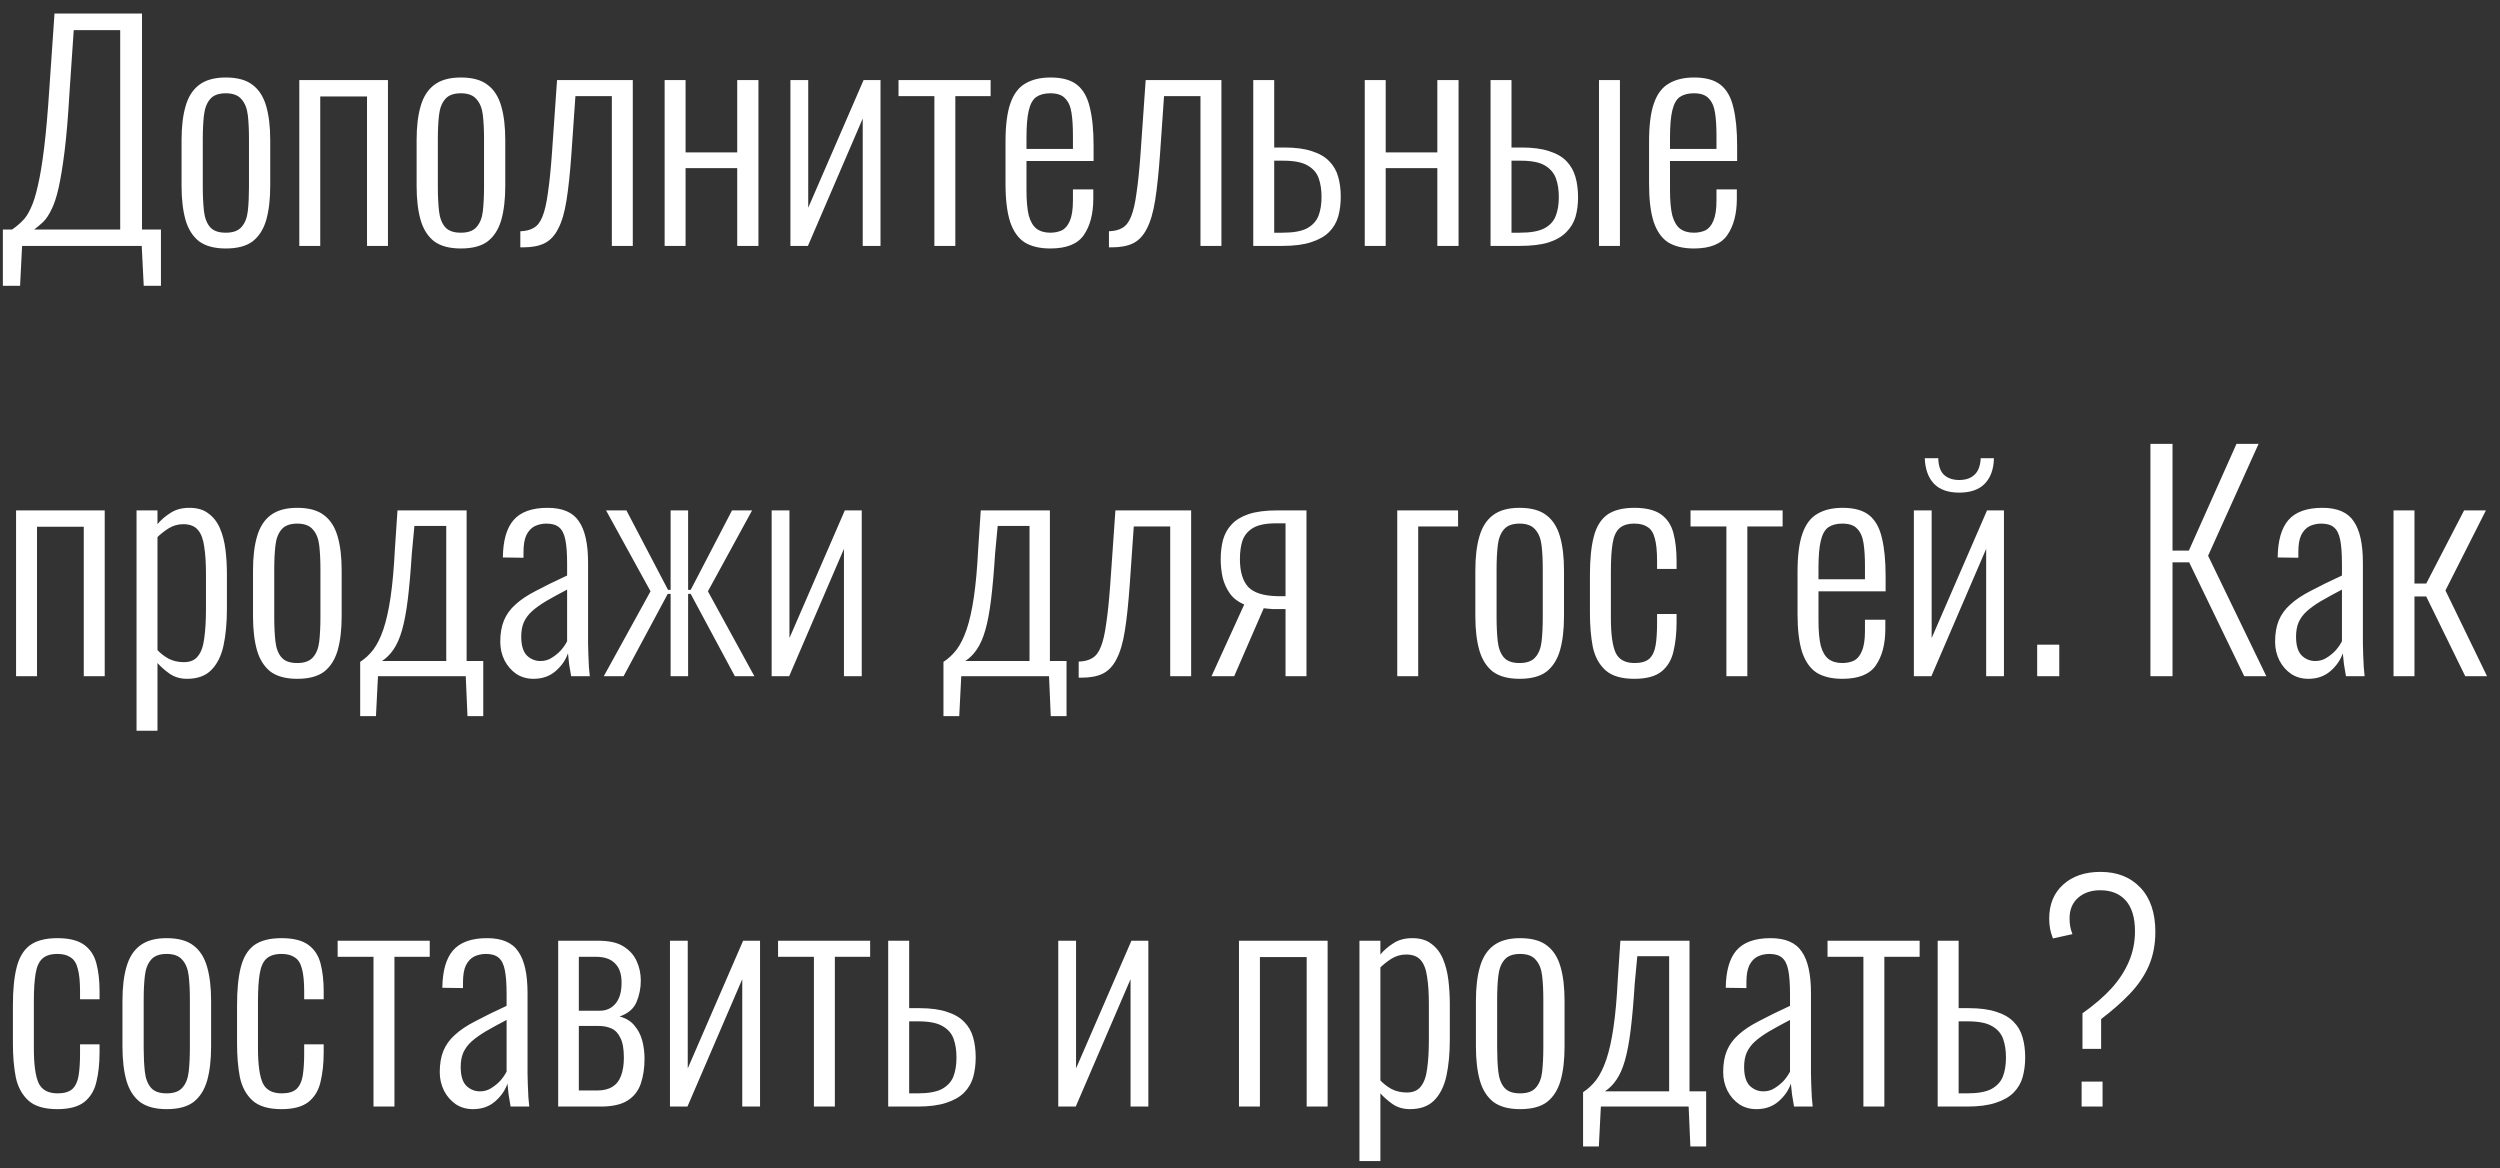 <?xml version="1.0" encoding="UTF-8"?> <svg xmlns="http://www.w3.org/2000/svg" width="122" height="57" viewBox="0 0 122 57" fill="none"><rect x="0" y="0" width="122" height="57" fill="#333333" stroke="none"/><path d="M0.14 13.946V11.202H0.588C0.765 11.081 0.929 10.945 1.078 10.796C1.237 10.647 1.377 10.437 1.498 10.166C1.629 9.895 1.745 9.527 1.848 9.06C1.96 8.584 2.063 7.963 2.156 7.198C2.249 6.433 2.333 5.476 2.408 4.328L2.66 0.66H6.93V11.202H7.854V13.946H7.014L6.916 12H1.078L0.98 13.946H0.14ZM1.666 11.202H5.866V1.472H3.598L3.388 4.566C3.323 5.705 3.243 6.647 3.15 7.394C3.057 8.131 2.959 8.729 2.856 9.186C2.753 9.634 2.637 9.984 2.506 10.236C2.385 10.488 2.254 10.684 2.114 10.824C1.974 10.955 1.825 11.081 1.666 11.202ZM11.017 12.126C10.466 12.126 10.032 12.009 9.714 11.776C9.406 11.533 9.187 11.188 9.056 10.74C8.926 10.283 8.86 9.727 8.86 9.074V6.834C8.86 6.181 8.926 5.63 9.056 5.182C9.187 4.725 9.406 4.379 9.714 4.146C10.032 3.903 10.466 3.782 11.017 3.782C11.586 3.782 12.024 3.903 12.332 4.146C12.64 4.379 12.86 4.725 12.991 5.182C13.121 5.63 13.187 6.181 13.187 6.834V9.074C13.187 9.727 13.121 10.283 12.991 10.74C12.86 11.188 12.64 11.533 12.332 11.776C12.024 12.009 11.586 12.126 11.017 12.126ZM11.017 11.356C11.371 11.356 11.628 11.263 11.787 11.076C11.954 10.889 12.057 10.628 12.095 10.292C12.132 9.947 12.15 9.559 12.15 9.13V6.778C12.15 6.339 12.132 5.957 12.095 5.63C12.057 5.294 11.954 5.033 11.787 4.846C11.628 4.65 11.371 4.552 11.017 4.552C10.662 4.552 10.405 4.65 10.246 4.846C10.088 5.033 9.99 5.294 9.952 5.63C9.915 5.957 9.896 6.339 9.896 6.778V9.13C9.896 9.559 9.915 9.947 9.952 10.292C9.99 10.628 10.088 10.889 10.246 11.076C10.405 11.263 10.662 11.356 11.017 11.356ZM14.606 12V3.908H18.932V12H17.91V4.706H15.628V12H14.606ZM22.487 12.126C21.936 12.126 21.503 12.009 21.185 11.776C20.877 11.533 20.658 11.188 20.527 10.74C20.396 10.283 20.331 9.727 20.331 9.074V6.834C20.331 6.181 20.396 5.63 20.527 5.182C20.658 4.725 20.877 4.379 21.185 4.146C21.503 3.903 21.936 3.782 22.487 3.782C23.056 3.782 23.495 3.903 23.803 4.146C24.111 4.379 24.331 4.725 24.461 5.182C24.592 5.63 24.657 6.181 24.657 6.834V9.074C24.657 9.727 24.592 10.283 24.461 10.74C24.331 11.188 24.111 11.533 23.803 11.776C23.495 12.009 23.056 12.126 22.487 12.126ZM22.487 11.356C22.842 11.356 23.099 11.263 23.257 11.076C23.425 10.889 23.528 10.628 23.565 10.292C23.602 9.947 23.621 9.559 23.621 9.13V6.778C23.621 6.339 23.602 5.957 23.565 5.63C23.528 5.294 23.425 5.033 23.257 4.846C23.099 4.65 22.842 4.552 22.487 4.552C22.133 4.552 21.876 4.65 21.717 4.846C21.558 5.033 21.46 5.294 21.423 5.63C21.386 5.957 21.367 6.339 21.367 6.778V9.13C21.367 9.559 21.386 9.947 21.423 10.292C21.46 10.628 21.558 10.889 21.717 11.076C21.876 11.263 22.133 11.356 22.487 11.356ZM25.392 12.07V11.286C25.663 11.277 25.882 11.221 26.05 11.118C26.228 11.015 26.368 10.833 26.47 10.572C26.582 10.301 26.671 9.919 26.736 9.424C26.811 8.929 26.876 8.295 26.932 7.52L27.184 3.908H30.88V12H29.858V4.692H28.08L27.884 7.52C27.819 8.435 27.74 9.186 27.646 9.774C27.553 10.362 27.418 10.824 27.24 11.16C27.072 11.496 26.848 11.734 26.568 11.874C26.298 12.005 25.957 12.07 25.546 12.07H25.392ZM32.434 12V3.908H33.456V7.436H35.976V3.908H37.012V12H35.976V8.206H33.456V12H32.434ZM38.573 12V3.908H39.441V10.138L42.143 3.908H42.969V12H42.101V5.784L39.427 12H38.573ZM45.598 12V4.692H43.848V3.908H48.342V4.692H46.62V12H45.598ZM51.254 12.126C50.749 12.126 50.334 12.028 50.008 11.832C49.69 11.627 49.452 11.291 49.294 10.824C49.144 10.357 49.069 9.737 49.069 8.962V6.918C49.069 6.115 49.149 5.49 49.307 5.042C49.466 4.585 49.709 4.263 50.035 4.076C50.362 3.88 50.773 3.782 51.267 3.782C51.837 3.782 52.271 3.903 52.569 4.146C52.868 4.389 53.074 4.757 53.185 5.252C53.307 5.737 53.367 6.363 53.367 7.128V7.856H50.092V9.27C50.092 9.793 50.129 10.208 50.203 10.516C50.288 10.815 50.413 11.029 50.581 11.16C50.759 11.291 50.983 11.356 51.254 11.356C51.459 11.356 51.645 11.319 51.813 11.244C51.981 11.16 52.112 11.006 52.206 10.782C52.308 10.549 52.359 10.222 52.359 9.802V9.242H53.353V9.69C53.353 10.427 53.2 11.02 52.892 11.468C52.593 11.907 52.047 12.126 51.254 12.126ZM50.092 7.268H52.359V6.596C52.359 6.167 52.336 5.803 52.289 5.504C52.243 5.196 52.14 4.963 51.981 4.804C51.832 4.636 51.59 4.552 51.254 4.552C50.974 4.552 50.745 4.613 50.568 4.734C50.4 4.855 50.278 5.075 50.203 5.392C50.129 5.7 50.092 6.143 50.092 6.722V7.268ZM54.117 12.07V11.286C54.388 11.277 54.607 11.221 54.775 11.118C54.952 11.015 55.092 10.833 55.195 10.572C55.307 10.301 55.396 9.919 55.461 9.424C55.536 8.929 55.601 8.295 55.657 7.52L55.909 3.908H59.605V12H58.583V4.692H56.805L56.609 7.52C56.544 8.435 56.464 9.186 56.371 9.774C56.278 10.362 56.142 10.824 55.965 11.16C55.797 11.496 55.573 11.734 55.293 11.874C55.022 12.005 54.682 12.07 54.271 12.07H54.117ZM61.159 12V3.908H62.181V7.198C62.2 7.198 62.246 7.198 62.321 7.198C62.396 7.198 62.47 7.198 62.545 7.198C62.629 7.198 62.671 7.198 62.671 7.198C63.222 7.198 63.674 7.259 64.029 7.38C64.384 7.492 64.664 7.655 64.869 7.87C65.074 8.075 65.219 8.327 65.303 8.626C65.387 8.915 65.429 9.242 65.429 9.606C65.429 9.951 65.387 10.273 65.303 10.572C65.219 10.861 65.07 11.113 64.855 11.328C64.65 11.533 64.36 11.697 63.987 11.818C63.623 11.939 63.156 12 62.587 12H61.159ZM62.181 11.356H62.587C63.11 11.356 63.506 11.286 63.777 11.146C64.048 10.997 64.234 10.796 64.337 10.544C64.44 10.283 64.491 9.97 64.491 9.606C64.491 9.261 64.444 8.957 64.351 8.696C64.258 8.435 64.08 8.229 63.819 8.08C63.558 7.921 63.161 7.842 62.629 7.842C62.62 7.842 62.564 7.842 62.461 7.842C62.368 7.842 62.274 7.842 62.181 7.842V11.356ZM66.6 12V3.908H67.622V7.436H70.142V3.908H71.178V12H70.142V8.206H67.622V12H66.6ZM72.739 12V3.908H73.761V7.198C73.78 7.198 73.826 7.198 73.901 7.198C73.976 7.198 74.05 7.198 74.125 7.198C74.209 7.198 74.251 7.198 74.251 7.198C74.802 7.198 75.254 7.259 75.609 7.38C75.964 7.492 76.244 7.655 76.449 7.87C76.654 8.085 76.799 8.341 76.883 8.64C76.967 8.929 77.009 9.261 77.009 9.634C77.009 9.979 76.967 10.297 76.883 10.586C76.799 10.866 76.65 11.113 76.435 11.328C76.23 11.543 75.94 11.711 75.567 11.832C75.203 11.944 74.736 12 74.167 12H72.739ZM73.761 11.356H74.167C74.69 11.356 75.086 11.286 75.357 11.146C75.628 11.006 75.814 10.805 75.917 10.544C76.02 10.283 76.071 9.975 76.071 9.62C76.071 9.275 76.024 8.971 75.931 8.71C75.838 8.449 75.66 8.239 75.399 8.08C75.138 7.921 74.741 7.842 74.209 7.842C74.2 7.842 74.144 7.842 74.041 7.842C73.948 7.842 73.854 7.842 73.761 7.842V11.356ZM78.031 12V3.908H79.053V12H78.031ZM82.658 12.126C82.154 12.126 81.738 12.028 81.412 11.832C81.094 11.627 80.856 11.291 80.698 10.824C80.548 10.357 80.474 9.737 80.474 8.962V6.918C80.474 6.115 80.553 5.49 80.712 5.042C80.87 4.585 81.113 4.263 81.44 4.076C81.766 3.88 82.177 3.782 82.672 3.782C83.241 3.782 83.675 3.903 83.974 4.146C84.272 4.389 84.478 4.757 84.59 5.252C84.711 5.737 84.772 6.363 84.772 7.128V7.856H81.496V9.27C81.496 9.793 81.533 10.208 81.608 10.516C81.692 10.815 81.818 11.029 81.986 11.16C82.163 11.291 82.387 11.356 82.658 11.356C82.863 11.356 83.05 11.319 83.218 11.244C83.386 11.16 83.516 11.006 83.61 10.782C83.712 10.549 83.764 10.222 83.764 9.802V9.242H84.758V9.69C84.758 10.427 84.604 11.02 84.296 11.468C83.997 11.907 83.451 12.126 82.658 12.126ZM81.496 7.268H83.764V6.596C83.764 6.167 83.74 5.803 83.694 5.504C83.647 5.196 83.544 4.963 83.386 4.804C83.236 4.636 82.994 4.552 82.658 4.552C82.378 4.552 82.149 4.613 81.972 4.734C81.804 4.855 81.682 5.075 81.608 5.392C81.533 5.7 81.496 6.143 81.496 6.722V7.268ZM0.784 33V24.908H5.11V33H4.088V25.706H1.806V33H0.784ZM6.663 35.66V24.908H7.685V25.58C7.853 25.375 8.063 25.193 8.315 25.034C8.567 24.866 8.875 24.782 9.239 24.782C9.631 24.782 9.944 24.875 10.177 25.062C10.42 25.239 10.606 25.482 10.737 25.79C10.868 26.098 10.956 26.443 11.003 26.826C11.05 27.209 11.073 27.601 11.073 28.002V29.71C11.073 30.401 11.017 31.003 10.905 31.516C10.793 32.02 10.592 32.417 10.303 32.706C10.023 32.986 9.631 33.126 9.127 33.126C8.8 33.126 8.516 33.042 8.273 32.874C8.04 32.706 7.844 32.533 7.685 32.356V35.66H6.663ZM8.973 32.314C9.281 32.314 9.51 32.216 9.659 32.02C9.818 31.824 9.92 31.535 9.967 31.152C10.023 30.76 10.051 30.289 10.051 29.738V28.002C10.051 27.479 10.023 27.041 9.967 26.686C9.92 26.322 9.818 26.047 9.659 25.86C9.5 25.673 9.262 25.58 8.945 25.58C8.684 25.58 8.441 25.65 8.217 25.79C8.002 25.93 7.825 26.07 7.685 26.21V31.726C7.834 31.885 8.016 32.025 8.231 32.146C8.455 32.258 8.702 32.314 8.973 32.314ZM14.503 33.126C13.952 33.126 13.518 33.009 13.201 32.776C12.893 32.533 12.674 32.188 12.543 31.74C12.412 31.283 12.347 30.727 12.347 30.074V27.834C12.347 27.181 12.412 26.63 12.543 26.182C12.674 25.725 12.893 25.379 13.201 25.146C13.518 24.903 13.952 24.782 14.503 24.782C15.072 24.782 15.511 24.903 15.819 25.146C16.127 25.379 16.346 25.725 16.477 26.182C16.608 26.63 16.673 27.181 16.673 27.834V30.074C16.673 30.727 16.608 31.283 16.477 31.74C16.346 32.188 16.127 32.533 15.819 32.776C15.511 33.009 15.072 33.126 14.503 33.126ZM14.503 32.356C14.857 32.356 15.114 32.263 15.273 32.076C15.441 31.889 15.543 31.628 15.581 31.292C15.618 30.947 15.637 30.559 15.637 30.13V27.778C15.637 27.339 15.618 26.957 15.581 26.63C15.543 26.294 15.441 26.033 15.273 25.846C15.114 25.65 14.857 25.552 14.503 25.552C14.148 25.552 13.892 25.65 13.733 25.846C13.574 26.033 13.476 26.294 13.439 26.63C13.402 26.957 13.383 27.339 13.383 27.778V30.13C13.383 30.559 13.402 30.947 13.439 31.292C13.476 31.628 13.574 31.889 13.733 32.076C13.892 32.263 14.148 32.356 14.503 32.356ZM17.577 34.946V32.3C17.819 32.141 18.034 31.941 18.221 31.698C18.407 31.446 18.571 31.115 18.711 30.704C18.851 30.293 18.967 29.771 19.061 29.136C19.154 28.501 19.224 27.722 19.271 26.798L19.397 24.908H22.771V32.258H23.583V34.946H22.813L22.729 33H18.445L18.347 34.946H17.577ZM18.641 32.258H21.777V25.664H20.223L20.097 27.008C20.041 27.895 19.975 28.641 19.901 29.248C19.826 29.855 19.733 30.354 19.621 30.746C19.509 31.138 19.369 31.455 19.201 31.698C19.042 31.931 18.855 32.118 18.641 32.258ZM26.038 33.126C25.72 33.126 25.44 33.047 25.198 32.888C24.955 32.72 24.764 32.501 24.623 32.23C24.483 31.95 24.413 31.647 24.413 31.32C24.413 30.909 24.474 30.559 24.596 30.27C24.717 29.981 24.904 29.724 25.155 29.5C25.407 29.267 25.744 29.043 26.163 28.828C26.584 28.604 27.087 28.357 27.675 28.086V27.512C27.675 27.017 27.648 26.63 27.591 26.35C27.535 26.061 27.433 25.855 27.284 25.734C27.143 25.613 26.938 25.552 26.668 25.552C26.462 25.552 26.271 25.594 26.093 25.678C25.925 25.762 25.79 25.907 25.688 26.112C25.594 26.308 25.547 26.583 25.547 26.938V27.218L24.54 27.204C24.549 26.383 24.721 25.776 25.058 25.384C25.403 24.983 25.958 24.782 26.724 24.782C27.451 24.782 27.96 25.001 28.25 25.44C28.548 25.869 28.698 26.541 28.698 27.456V31.39C28.698 31.53 28.702 31.712 28.712 31.936C28.721 32.151 28.73 32.356 28.739 32.552C28.758 32.748 28.772 32.897 28.782 33H27.872C27.843 32.823 27.811 32.627 27.773 32.412C27.745 32.188 27.727 32.011 27.718 31.88C27.605 32.207 27.405 32.496 27.116 32.748C26.826 33 26.467 33.126 26.038 33.126ZM26.373 32.258C26.579 32.258 26.761 32.207 26.919 32.104C27.087 32.001 27.237 31.88 27.367 31.74C27.498 31.591 27.601 31.441 27.675 31.292V28.772C27.284 28.977 26.943 29.164 26.654 29.332C26.373 29.5 26.145 29.663 25.968 29.822C25.79 29.981 25.655 30.163 25.561 30.368C25.477 30.564 25.436 30.797 25.436 31.068C25.436 31.497 25.529 31.805 25.715 31.992C25.902 32.169 26.122 32.258 26.373 32.258ZM29.464 33L31.746 28.856L29.576 24.908H30.57L32.6 28.786H32.726V24.908H33.58V28.786H33.706L35.722 24.908H36.702L34.546 28.856L36.814 33H35.862L33.706 28.982H33.58V33H32.726V28.982H32.586L30.43 33H29.464ZM37.657 33V24.908H38.525V31.138L41.227 24.908H42.053V33H41.185V26.784L38.511 33H37.657ZM46.041 34.946V32.3C46.284 32.141 46.499 31.941 46.685 31.698C46.872 31.446 47.035 31.115 47.175 30.704C47.315 30.293 47.432 29.771 47.525 29.136C47.619 28.501 47.689 27.722 47.735 26.798L47.861 24.908H51.235V32.258H52.047V34.946H51.277L51.193 33H46.909L46.811 34.946H46.041ZM47.105 32.258H50.241V25.664H48.687L48.561 27.008C48.505 27.895 48.44 28.641 48.365 29.248C48.291 29.855 48.197 30.354 48.085 30.746C47.973 31.138 47.833 31.455 47.665 31.698C47.507 31.931 47.32 32.118 47.105 32.258ZM52.64 33.07V32.286C52.911 32.277 53.13 32.221 53.298 32.118C53.476 32.015 53.616 31.833 53.718 31.572C53.83 31.301 53.919 30.919 53.984 30.424C54.059 29.929 54.124 29.295 54.18 28.52L54.432 24.908H58.128V33H57.106V25.692H55.328L55.132 28.52C55.067 29.435 54.988 30.186 54.894 30.774C54.801 31.362 54.666 31.824 54.488 32.16C54.32 32.496 54.096 32.734 53.816 32.874C53.546 33.005 53.205 33.07 52.794 33.07H52.64ZM59.122 33L60.718 29.5C60.429 29.379 60.2 29.206 60.032 28.982C59.864 28.749 59.743 28.487 59.668 28.198C59.603 27.899 59.57 27.596 59.57 27.288C59.57 26.952 59.608 26.639 59.682 26.35C59.766 26.051 59.906 25.799 60.102 25.594C60.298 25.379 60.574 25.211 60.928 25.09C61.292 24.969 61.754 24.908 62.314 24.908H63.756V33H62.734V29.724C62.52 29.724 62.324 29.724 62.146 29.724C61.978 29.715 61.82 29.701 61.67 29.682L60.228 33H59.122ZM62.37 29.094C62.38 29.094 62.426 29.094 62.51 29.094C62.594 29.094 62.669 29.094 62.734 29.094V25.538C62.641 25.538 62.543 25.538 62.44 25.538C62.338 25.538 62.282 25.538 62.272 25.538C61.778 25.538 61.404 25.613 61.152 25.762C60.9 25.911 60.728 26.117 60.634 26.378C60.55 26.63 60.508 26.933 60.508 27.288C60.508 27.895 60.644 28.347 60.914 28.646C61.194 28.935 61.68 29.085 62.37 29.094ZM68.186 33V24.908H71.154V25.692H69.208V33H68.186ZM74.153 33.126C73.603 33.126 73.168 33.009 72.851 32.776C72.543 32.533 72.324 32.188 72.193 31.74C72.062 31.283 71.997 30.727 71.997 30.074V27.834C71.997 27.181 72.062 26.63 72.193 26.182C72.324 25.725 72.543 25.379 72.851 25.146C73.168 24.903 73.603 24.782 74.153 24.782C74.722 24.782 75.161 24.903 75.469 25.146C75.777 25.379 75.996 25.725 76.127 26.182C76.258 26.63 76.323 27.181 76.323 27.834V30.074C76.323 30.727 76.258 31.283 76.127 31.74C75.996 32.188 75.777 32.533 75.469 32.776C75.161 33.009 74.722 33.126 74.153 33.126ZM74.153 32.356C74.508 32.356 74.764 32.263 74.923 32.076C75.091 31.889 75.194 31.628 75.231 31.292C75.269 30.947 75.287 30.559 75.287 30.13V27.778C75.287 27.339 75.269 26.957 75.231 26.63C75.194 26.294 75.091 26.033 74.923 25.846C74.764 25.65 74.508 25.552 74.153 25.552C73.799 25.552 73.542 25.65 73.383 25.846C73.225 26.033 73.126 26.294 73.089 26.63C73.052 26.957 73.033 27.339 73.033 27.778V30.13C73.033 30.559 73.052 30.947 73.089 31.292C73.126 31.628 73.225 31.889 73.383 32.076C73.542 32.263 73.799 32.356 74.153 32.356ZM79.759 33.126C79.124 33.126 78.653 32.986 78.345 32.706C78.037 32.426 77.832 32.048 77.729 31.572C77.636 31.087 77.589 30.541 77.589 29.934V28.044C77.589 27.297 77.65 26.686 77.771 26.21C77.892 25.725 78.107 25.365 78.415 25.132C78.732 24.899 79.18 24.782 79.759 24.782C80.328 24.782 80.762 24.889 81.061 25.104C81.36 25.319 81.56 25.622 81.663 26.014C81.766 26.406 81.817 26.859 81.817 27.372V27.764H80.865V27.372C80.865 26.896 80.828 26.527 80.753 26.266C80.688 26.005 80.571 25.823 80.403 25.72C80.244 25.608 80.03 25.552 79.759 25.552C79.442 25.552 79.199 25.627 79.031 25.776C78.863 25.925 78.751 26.173 78.695 26.518C78.639 26.854 78.611 27.307 78.611 27.876V30.144C78.611 30.956 78.69 31.53 78.849 31.866C79.008 32.193 79.316 32.356 79.773 32.356C80.09 32.356 80.328 32.286 80.487 32.146C80.646 31.997 80.748 31.777 80.795 31.488C80.842 31.199 80.865 30.839 80.865 30.41V29.962H81.817V30.354C81.817 30.895 81.766 31.376 81.663 31.796C81.57 32.207 81.374 32.533 81.075 32.776C80.776 33.009 80.338 33.126 79.759 33.126ZM84.248 33V25.692H82.498V24.908H86.992V25.692H85.27V33H84.248ZM89.904 33.126C89.4 33.126 88.984 33.028 88.658 32.832C88.341 32.627 88.103 32.291 87.944 31.824C87.794 31.357 87.72 30.737 87.72 29.962V27.918C87.72 27.115 87.799 26.49 87.958 26.042C88.117 25.585 88.359 25.263 88.686 25.076C89.013 24.88 89.423 24.782 89.918 24.782C90.487 24.782 90.921 24.903 91.22 25.146C91.519 25.389 91.724 25.757 91.836 26.252C91.957 26.737 92.018 27.363 92.018 28.128V28.856H88.742V30.27C88.742 30.793 88.779 31.208 88.854 31.516C88.938 31.815 89.064 32.029 89.232 32.16C89.409 32.291 89.633 32.356 89.904 32.356C90.109 32.356 90.296 32.319 90.464 32.244C90.632 32.16 90.763 32.006 90.856 31.782C90.959 31.549 91.01 31.222 91.01 30.802V30.242H92.004V30.69C92.004 31.427 91.85 32.02 91.542 32.468C91.243 32.907 90.697 33.126 89.904 33.126ZM88.742 28.268H91.01V27.596C91.01 27.167 90.987 26.803 90.94 26.504C90.893 26.196 90.79 25.963 90.632 25.804C90.483 25.636 90.24 25.552 89.904 25.552C89.624 25.552 89.395 25.613 89.218 25.734C89.05 25.855 88.928 26.075 88.854 26.392C88.779 26.7 88.742 27.143 88.742 27.722V28.268ZM93.397 33V24.908H94.265V31.138L96.967 24.908H97.793V33H96.925V26.784L94.251 33H93.397ZM95.609 24.04C95.068 24.04 94.657 23.895 94.377 23.606C94.097 23.307 93.948 22.892 93.929 22.36H94.587C94.597 22.733 94.69 23.004 94.867 23.172C95.054 23.34 95.301 23.424 95.609 23.424C95.927 23.424 96.174 23.34 96.351 23.172C96.538 23.004 96.641 22.733 96.659 22.36H97.303C97.294 22.892 97.145 23.307 96.855 23.606C96.575 23.895 96.16 24.04 95.609 24.04ZM99.414 33V31.46H100.492V33H99.414ZM104.941 33V21.66H106.019V26.868H106.817L109.141 21.66H110.219L107.755 27.12L110.597 33H109.519L106.831 27.442H106.019V33H104.941ZM112.649 33.126C112.331 33.126 112.051 33.047 111.809 32.888C111.566 32.72 111.375 32.501 111.235 32.23C111.095 31.95 111.025 31.647 111.025 31.32C111.025 30.909 111.085 30.559 111.207 30.27C111.328 29.981 111.515 29.724 111.767 29.5C112.019 29.267 112.355 29.043 112.775 28.828C113.195 28.604 113.699 28.357 114.287 28.086V27.512C114.287 27.017 114.259 26.63 114.203 26.35C114.147 26.061 114.044 25.855 113.895 25.734C113.755 25.613 113.549 25.552 113.279 25.552C113.073 25.552 112.882 25.594 112.705 25.678C112.537 25.762 112.401 25.907 112.299 26.112C112.205 26.308 112.159 26.583 112.159 26.938V27.218L111.151 27.204C111.16 26.383 111.333 25.776 111.669 25.384C112.014 24.983 112.569 24.782 113.335 24.782C114.063 24.782 114.571 25.001 114.861 25.44C115.159 25.869 115.309 26.541 115.309 27.456V31.39C115.309 31.53 115.313 31.712 115.323 31.936C115.332 32.151 115.341 32.356 115.351 32.552C115.369 32.748 115.383 32.897 115.393 33H114.483C114.455 32.823 114.422 32.627 114.385 32.412C114.357 32.188 114.338 32.011 114.329 31.88C114.217 32.207 114.016 32.496 113.727 32.748C113.437 33 113.078 33.126 112.649 33.126ZM112.985 32.258C113.19 32.258 113.372 32.207 113.531 32.104C113.699 32.001 113.848 31.88 113.979 31.74C114.109 31.591 114.212 31.441 114.287 31.292V28.772C113.895 28.977 113.554 29.164 113.265 29.332C112.985 29.5 112.756 29.663 112.579 29.822C112.401 29.981 112.266 30.163 112.173 30.368C112.089 30.564 112.047 30.797 112.047 31.068C112.047 31.497 112.14 31.805 112.327 31.992C112.513 32.169 112.733 32.258 112.985 32.258ZM116.804 33V24.908H117.826V28.478H118.4L120.248 24.908H121.312L119.338 28.814L121.368 33H120.304L118.4 29.108H117.826V33H116.804ZM2.8 54.126C2.165 54.126 1.694 53.986 1.386 53.706C1.078 53.426 0.873 53.048 0.77 52.572C0.677 52.087 0.63 51.541 0.63 50.934V49.044C0.63 48.297 0.691 47.686 0.812 47.21C0.933 46.725 1.148 46.365 1.456 46.132C1.773 45.899 2.221 45.782 2.8 45.782C3.369 45.782 3.803 45.889 4.102 46.104C4.401 46.319 4.601 46.622 4.704 47.014C4.807 47.406 4.858 47.859 4.858 48.372V48.764H3.906V48.372C3.906 47.896 3.869 47.527 3.794 47.266C3.729 47.005 3.612 46.823 3.444 46.72C3.285 46.608 3.071 46.552 2.8 46.552C2.483 46.552 2.24 46.627 2.072 46.776C1.904 46.925 1.792 47.173 1.736 47.518C1.68 47.854 1.652 48.307 1.652 48.876V51.144C1.652 51.956 1.731 52.53 1.89 52.866C2.049 53.193 2.357 53.356 2.814 53.356C3.131 53.356 3.369 53.286 3.528 53.146C3.687 52.997 3.789 52.777 3.836 52.488C3.883 52.199 3.906 51.839 3.906 51.41V50.962H4.858V51.354C4.858 51.895 4.807 52.376 4.704 52.796C4.611 53.207 4.415 53.533 4.116 53.776C3.817 54.009 3.379 54.126 2.8 54.126ZM8.132 54.126C7.581 54.126 7.147 54.009 6.83 53.776C6.522 53.533 6.302 53.188 6.172 52.74C6.041 52.283 5.976 51.727 5.976 51.074V48.834C5.976 48.181 6.041 47.63 6.172 47.182C6.302 46.725 6.522 46.379 6.83 46.146C7.147 45.903 7.581 45.782 8.132 45.782C8.701 45.782 9.14 45.903 9.448 46.146C9.756 46.379 9.975 46.725 10.106 47.182C10.236 47.63 10.302 48.181 10.302 48.834V51.074C10.302 51.727 10.236 52.283 10.106 52.74C9.975 53.188 9.756 53.533 9.448 53.776C9.14 54.009 8.701 54.126 8.132 54.126ZM8.132 53.356C8.486 53.356 8.743 53.263 8.902 53.076C9.07 52.889 9.172 52.628 9.21 52.292C9.247 51.947 9.266 51.559 9.266 51.13V48.778C9.266 48.339 9.247 47.957 9.21 47.63C9.172 47.294 9.07 47.033 8.902 46.846C8.743 46.65 8.486 46.552 8.132 46.552C7.777 46.552 7.52 46.65 7.362 46.846C7.203 47.033 7.105 47.294 7.068 47.63C7.03 47.957 7.012 48.339 7.012 48.778V51.13C7.012 51.559 7.03 51.947 7.068 52.292C7.105 52.628 7.203 52.889 7.362 53.076C7.52 53.263 7.777 53.356 8.132 53.356ZM13.738 54.126C13.103 54.126 12.632 53.986 12.323 53.706C12.015 53.426 11.81 53.048 11.707 52.572C11.614 52.087 11.568 51.541 11.568 50.934V49.044C11.568 48.297 11.628 47.686 11.749 47.21C11.871 46.725 12.085 46.365 12.393 46.132C12.711 45.899 13.159 45.782 13.738 45.782C14.307 45.782 14.741 45.889 15.04 46.104C15.338 46.319 15.539 46.622 15.642 47.014C15.744 47.406 15.796 47.859 15.796 48.372V48.764H14.844V48.372C14.844 47.896 14.806 47.527 14.732 47.266C14.666 47.005 14.55 46.823 14.382 46.72C14.223 46.608 14.008 46.552 13.738 46.552C13.42 46.552 13.178 46.627 13.009 46.776C12.841 46.925 12.729 47.173 12.674 47.518C12.617 47.854 12.589 48.307 12.589 48.876V51.144C12.589 51.956 12.669 52.53 12.828 52.866C12.986 53.193 13.294 53.356 13.752 53.356C14.069 53.356 14.307 53.286 14.466 53.146C14.624 52.997 14.727 52.777 14.774 52.488C14.82 52.199 14.844 51.839 14.844 51.41V50.962H15.796V51.354C15.796 51.895 15.744 52.376 15.642 52.796C15.548 53.207 15.352 53.533 15.053 53.776C14.755 54.009 14.316 54.126 13.738 54.126ZM18.227 54V46.692H16.477V45.908H20.971V46.692H19.249V54H18.227ZM23.084 54.126C22.767 54.126 22.487 54.047 22.244 53.888C22.002 53.72 21.81 53.501 21.67 53.23C21.53 52.95 21.46 52.647 21.46 52.32C21.46 51.909 21.521 51.559 21.642 51.27C21.764 50.981 21.95 50.724 22.202 50.5C22.454 50.267 22.79 50.043 23.21 49.828C23.63 49.604 24.134 49.357 24.722 49.086V48.512C24.722 48.017 24.694 47.63 24.638 47.35C24.582 47.061 24.48 46.855 24.33 46.734C24.19 46.613 23.985 46.552 23.714 46.552C23.509 46.552 23.318 46.594 23.14 46.678C22.972 46.762 22.837 46.907 22.734 47.112C22.641 47.308 22.594 47.583 22.594 47.938V48.218L21.586 48.204C21.596 47.383 21.768 46.776 22.104 46.384C22.45 45.983 23.005 45.782 23.77 45.782C24.498 45.782 25.007 46.001 25.296 46.44C25.595 46.869 25.744 47.541 25.744 48.456V52.39C25.744 52.53 25.749 52.712 25.758 52.936C25.768 53.151 25.777 53.356 25.786 53.552C25.805 53.748 25.819 53.897 25.828 54H24.918C24.89 53.823 24.858 53.627 24.82 53.412C24.792 53.188 24.774 53.011 24.764 52.88C24.652 53.207 24.452 53.496 24.162 53.748C23.873 54 23.514 54.126 23.084 54.126ZM23.42 53.258C23.626 53.258 23.808 53.207 23.966 53.104C24.134 53.001 24.284 52.88 24.414 52.74C24.545 52.591 24.648 52.441 24.722 52.292V49.772C24.33 49.977 23.99 50.164 23.7 50.332C23.42 50.5 23.192 50.663 23.014 50.822C22.837 50.981 22.702 51.163 22.608 51.368C22.524 51.564 22.482 51.797 22.482 52.068C22.482 52.497 22.576 52.805 22.762 52.992C22.949 53.169 23.168 53.258 23.42 53.258ZM27.239 54V45.908H29.199C29.731 45.908 30.142 46.001 30.431 46.188C30.73 46.375 30.944 46.617 31.075 46.916C31.206 47.205 31.271 47.518 31.271 47.854C31.271 48.218 31.201 48.568 31.061 48.904C30.921 49.231 30.646 49.464 30.235 49.604C30.552 49.688 30.795 49.837 30.963 50.052C31.14 50.257 31.266 50.5 31.341 50.78C31.416 51.06 31.453 51.354 31.453 51.662C31.453 52.119 31.392 52.525 31.271 52.88C31.15 53.235 30.935 53.51 30.627 53.706C30.319 53.902 29.88 54 29.311 54H27.239ZM28.247 53.216H29.129C29.446 53.216 29.698 53.155 29.885 53.034C30.081 52.913 30.221 52.735 30.305 52.502C30.398 52.259 30.445 51.965 30.445 51.62C30.445 51.191 30.389 50.869 30.277 50.654C30.174 50.43 30.03 50.276 29.843 50.192C29.666 50.108 29.451 50.066 29.199 50.066H28.247V53.216ZM28.247 49.324H29.269C29.586 49.324 29.843 49.207 30.039 48.974C30.235 48.741 30.333 48.4 30.333 47.952C30.333 47.532 30.226 47.219 30.011 47.014C29.806 46.799 29.498 46.692 29.087 46.692H28.247V49.324ZM32.694 54V45.908H33.562V52.138L36.264 45.908H37.09V54H36.222V47.784L33.548 54H32.694ZM39.719 54V46.692H37.969V45.908H42.463V46.692H40.741V54H39.719ZM43.344 54V45.908H44.367V49.198C44.385 49.198 44.432 49.198 44.507 49.198C44.581 49.198 44.656 49.198 44.73 49.198C44.815 49.198 44.856 49.198 44.856 49.198C45.407 49.198 45.86 49.259 46.215 49.38C46.569 49.492 46.849 49.655 47.054 49.87C47.26 50.075 47.404 50.327 47.489 50.626C47.572 50.915 47.614 51.242 47.614 51.606C47.614 51.951 47.572 52.273 47.489 52.572C47.404 52.861 47.255 53.113 47.041 53.328C46.835 53.533 46.546 53.697 46.172 53.818C45.809 53.939 45.342 54 44.773 54H43.344ZM44.367 53.356H44.773C45.295 53.356 45.692 53.286 45.962 53.146C46.233 52.997 46.42 52.796 46.523 52.544C46.625 52.283 46.676 51.97 46.676 51.606C46.676 51.261 46.63 50.957 46.536 50.696C46.443 50.435 46.266 50.229 46.005 50.08C45.743 49.921 45.346 49.842 44.815 49.842C44.805 49.842 44.749 49.842 44.647 49.842C44.553 49.842 44.46 49.842 44.367 49.842V53.356ZM51.643 54V45.908H52.511V52.138L55.213 45.908H56.039V54H55.171V47.784L52.497 54H51.643ZM60.462 54V45.908H64.788V54H63.766V46.706H61.484V54H60.462ZM66.341 56.66V45.908H67.363V46.58C67.531 46.375 67.741 46.193 67.993 46.034C68.245 45.866 68.553 45.782 68.917 45.782C69.309 45.782 69.621 45.875 69.855 46.062C70.097 46.239 70.284 46.482 70.415 46.79C70.545 47.098 70.634 47.443 70.681 47.826C70.727 48.209 70.751 48.601 70.751 49.002V50.71C70.751 51.401 70.695 52.003 70.583 52.516C70.471 53.02 70.27 53.417 69.981 53.706C69.701 53.986 69.309 54.126 68.805 54.126C68.478 54.126 68.193 54.042 67.951 53.874C67.717 53.706 67.521 53.533 67.363 53.356V56.66H66.341ZM68.651 53.314C68.959 53.314 69.187 53.216 69.337 53.02C69.495 52.824 69.598 52.535 69.645 52.152C69.701 51.76 69.729 51.289 69.729 50.738V49.002C69.729 48.479 69.701 48.041 69.645 47.686C69.598 47.322 69.495 47.047 69.337 46.86C69.178 46.673 68.94 46.58 68.623 46.58C68.361 46.58 68.119 46.65 67.895 46.79C67.68 46.93 67.503 47.07 67.363 47.21V52.726C67.512 52.885 67.694 53.025 67.909 53.146C68.133 53.258 68.38 53.314 68.651 53.314ZM74.18 54.126C73.63 54.126 73.196 54.009 72.879 53.776C72.57 53.533 72.351 53.188 72.221 52.74C72.09 52.283 72.025 51.727 72.025 51.074V48.834C72.025 48.181 72.09 47.63 72.221 47.182C72.351 46.725 72.57 46.379 72.879 46.146C73.196 45.903 73.63 45.782 74.18 45.782C74.75 45.782 75.189 45.903 75.496 46.146C75.805 46.379 76.024 46.725 76.154 47.182C76.285 47.63 76.35 48.181 76.35 48.834V51.074C76.35 51.727 76.285 52.283 76.154 52.74C76.024 53.188 75.805 53.533 75.496 53.776C75.189 54.009 74.75 54.126 74.18 54.126ZM74.18 53.356C74.535 53.356 74.792 53.263 74.951 53.076C75.118 52.889 75.221 52.628 75.258 52.292C75.296 51.947 75.314 51.559 75.314 51.13V48.778C75.314 48.339 75.296 47.957 75.258 47.63C75.221 47.294 75.118 47.033 74.951 46.846C74.792 46.65 74.535 46.552 74.18 46.552C73.826 46.552 73.569 46.65 73.41 46.846C73.252 47.033 73.154 47.294 73.117 47.63C73.079 47.957 73.061 48.339 73.061 48.778V51.13C73.061 51.559 73.079 51.947 73.117 52.292C73.154 52.628 73.252 52.889 73.41 53.076C73.569 53.263 73.826 53.356 74.18 53.356ZM77.254 55.946V53.3C77.497 53.141 77.712 52.941 77.898 52.698C78.085 52.446 78.248 52.115 78.388 51.704C78.528 51.293 78.645 50.771 78.738 50.136C78.832 49.501 78.902 48.722 78.948 47.798L79.074 45.908H82.448V53.258H83.26V55.946H82.49L82.406 54H78.122L78.024 55.946H77.254ZM78.318 53.258H81.454V46.664H79.9L79.774 48.008C79.718 48.895 79.653 49.641 79.578 50.248C79.504 50.855 79.41 51.354 79.298 51.746C79.186 52.138 79.046 52.455 78.878 52.698C78.72 52.931 78.533 53.118 78.318 53.258ZM85.715 54.126C85.398 54.126 85.118 54.047 84.875 53.888C84.633 53.72 84.441 53.501 84.301 53.23C84.161 52.95 84.091 52.647 84.091 52.32C84.091 51.909 84.152 51.559 84.273 51.27C84.395 50.981 84.581 50.724 84.833 50.5C85.085 50.267 85.421 50.043 85.841 49.828C86.261 49.604 86.765 49.357 87.353 49.086V48.512C87.353 48.017 87.325 47.63 87.269 47.35C87.213 47.061 87.111 46.855 86.961 46.734C86.821 46.613 86.616 46.552 86.345 46.552C86.14 46.552 85.949 46.594 85.771 46.678C85.603 46.762 85.468 46.907 85.365 47.112C85.272 47.308 85.225 47.583 85.225 47.938V48.218L84.217 48.204C84.227 47.383 84.399 46.776 84.735 46.384C85.081 45.983 85.636 45.782 86.401 45.782C87.129 45.782 87.638 46.001 87.927 46.44C88.226 46.869 88.375 47.541 88.375 48.456V52.39C88.375 52.53 88.38 52.712 88.389 52.936C88.399 53.151 88.408 53.356 88.417 53.552C88.436 53.748 88.45 53.897 88.459 54H87.549C87.521 53.823 87.489 53.627 87.451 53.412C87.423 53.188 87.405 53.011 87.395 52.88C87.283 53.207 87.083 53.496 86.793 53.748C86.504 54 86.145 54.126 85.715 54.126ZM86.051 53.258C86.257 53.258 86.439 53.207 86.597 53.104C86.765 53.001 86.915 52.88 87.045 52.74C87.176 52.591 87.279 52.441 87.353 52.292V49.772C86.961 49.977 86.621 50.164 86.331 50.332C86.051 50.5 85.823 50.663 85.645 50.822C85.468 50.981 85.333 51.163 85.239 51.368C85.155 51.564 85.113 51.797 85.113 52.068C85.113 52.497 85.207 52.805 85.393 52.992C85.58 53.169 85.799 53.258 86.051 53.258ZM90.934 54V46.692H89.184V45.908H93.678V46.692H91.956V54H90.934ZM94.559 54V45.908H95.581V49.198C95.6 49.198 95.647 49.198 95.721 49.198C95.796 49.198 95.871 49.198 95.945 49.198C96.029 49.198 96.071 49.198 96.071 49.198C96.622 49.198 97.075 49.259 97.429 49.38C97.784 49.492 98.064 49.655 98.269 49.87C98.475 50.075 98.619 50.327 98.703 50.626C98.787 50.915 98.829 51.242 98.829 51.606C98.829 51.951 98.787 52.273 98.703 52.572C98.619 52.861 98.47 53.113 98.255 53.328C98.05 53.533 97.761 53.697 97.387 53.818C97.023 53.939 96.557 54 95.987 54H94.559ZM95.581 53.356H95.987C96.51 53.356 96.907 53.286 97.177 53.146C97.448 52.997 97.635 52.796 97.737 52.544C97.84 52.283 97.891 51.97 97.891 51.606C97.891 51.261 97.845 50.957 97.751 50.696C97.658 50.435 97.481 50.229 97.219 50.08C96.958 49.921 96.561 49.842 96.029 49.842C96.02 49.842 95.964 49.842 95.861 49.842C95.768 49.842 95.675 49.842 95.581 49.842V53.356ZM101.625 51.186V49.45C102.203 49.039 102.679 48.629 103.053 48.218C103.426 47.798 103.706 47.364 103.893 46.916C104.089 46.459 104.187 45.969 104.187 45.446C104.187 44.783 104.037 44.284 103.739 43.948C103.44 43.612 103.025 43.444 102.493 43.444C102.054 43.444 101.695 43.565 101.415 43.808C101.135 44.051 100.995 44.387 100.995 44.816C100.995 44.947 101.004 45.073 101.023 45.194C101.041 45.306 101.079 45.437 101.135 45.586L100.183 45.796C100.117 45.628 100.071 45.469 100.043 45.32C100.015 45.161 100.001 44.998 100.001 44.83C100.001 44.13 100.229 43.575 100.687 43.164C101.144 42.753 101.751 42.548 102.507 42.548C103.319 42.548 103.967 42.805 104.453 43.318C104.938 43.831 105.181 44.55 105.181 45.474C105.181 46.09 105.073 46.645 104.859 47.14C104.644 47.625 104.336 48.078 103.935 48.498C103.543 48.909 103.076 49.319 102.535 49.73V51.186H101.625ZM101.583 54V52.782H102.605V54H101.583Z" fill="white"></path></svg> 